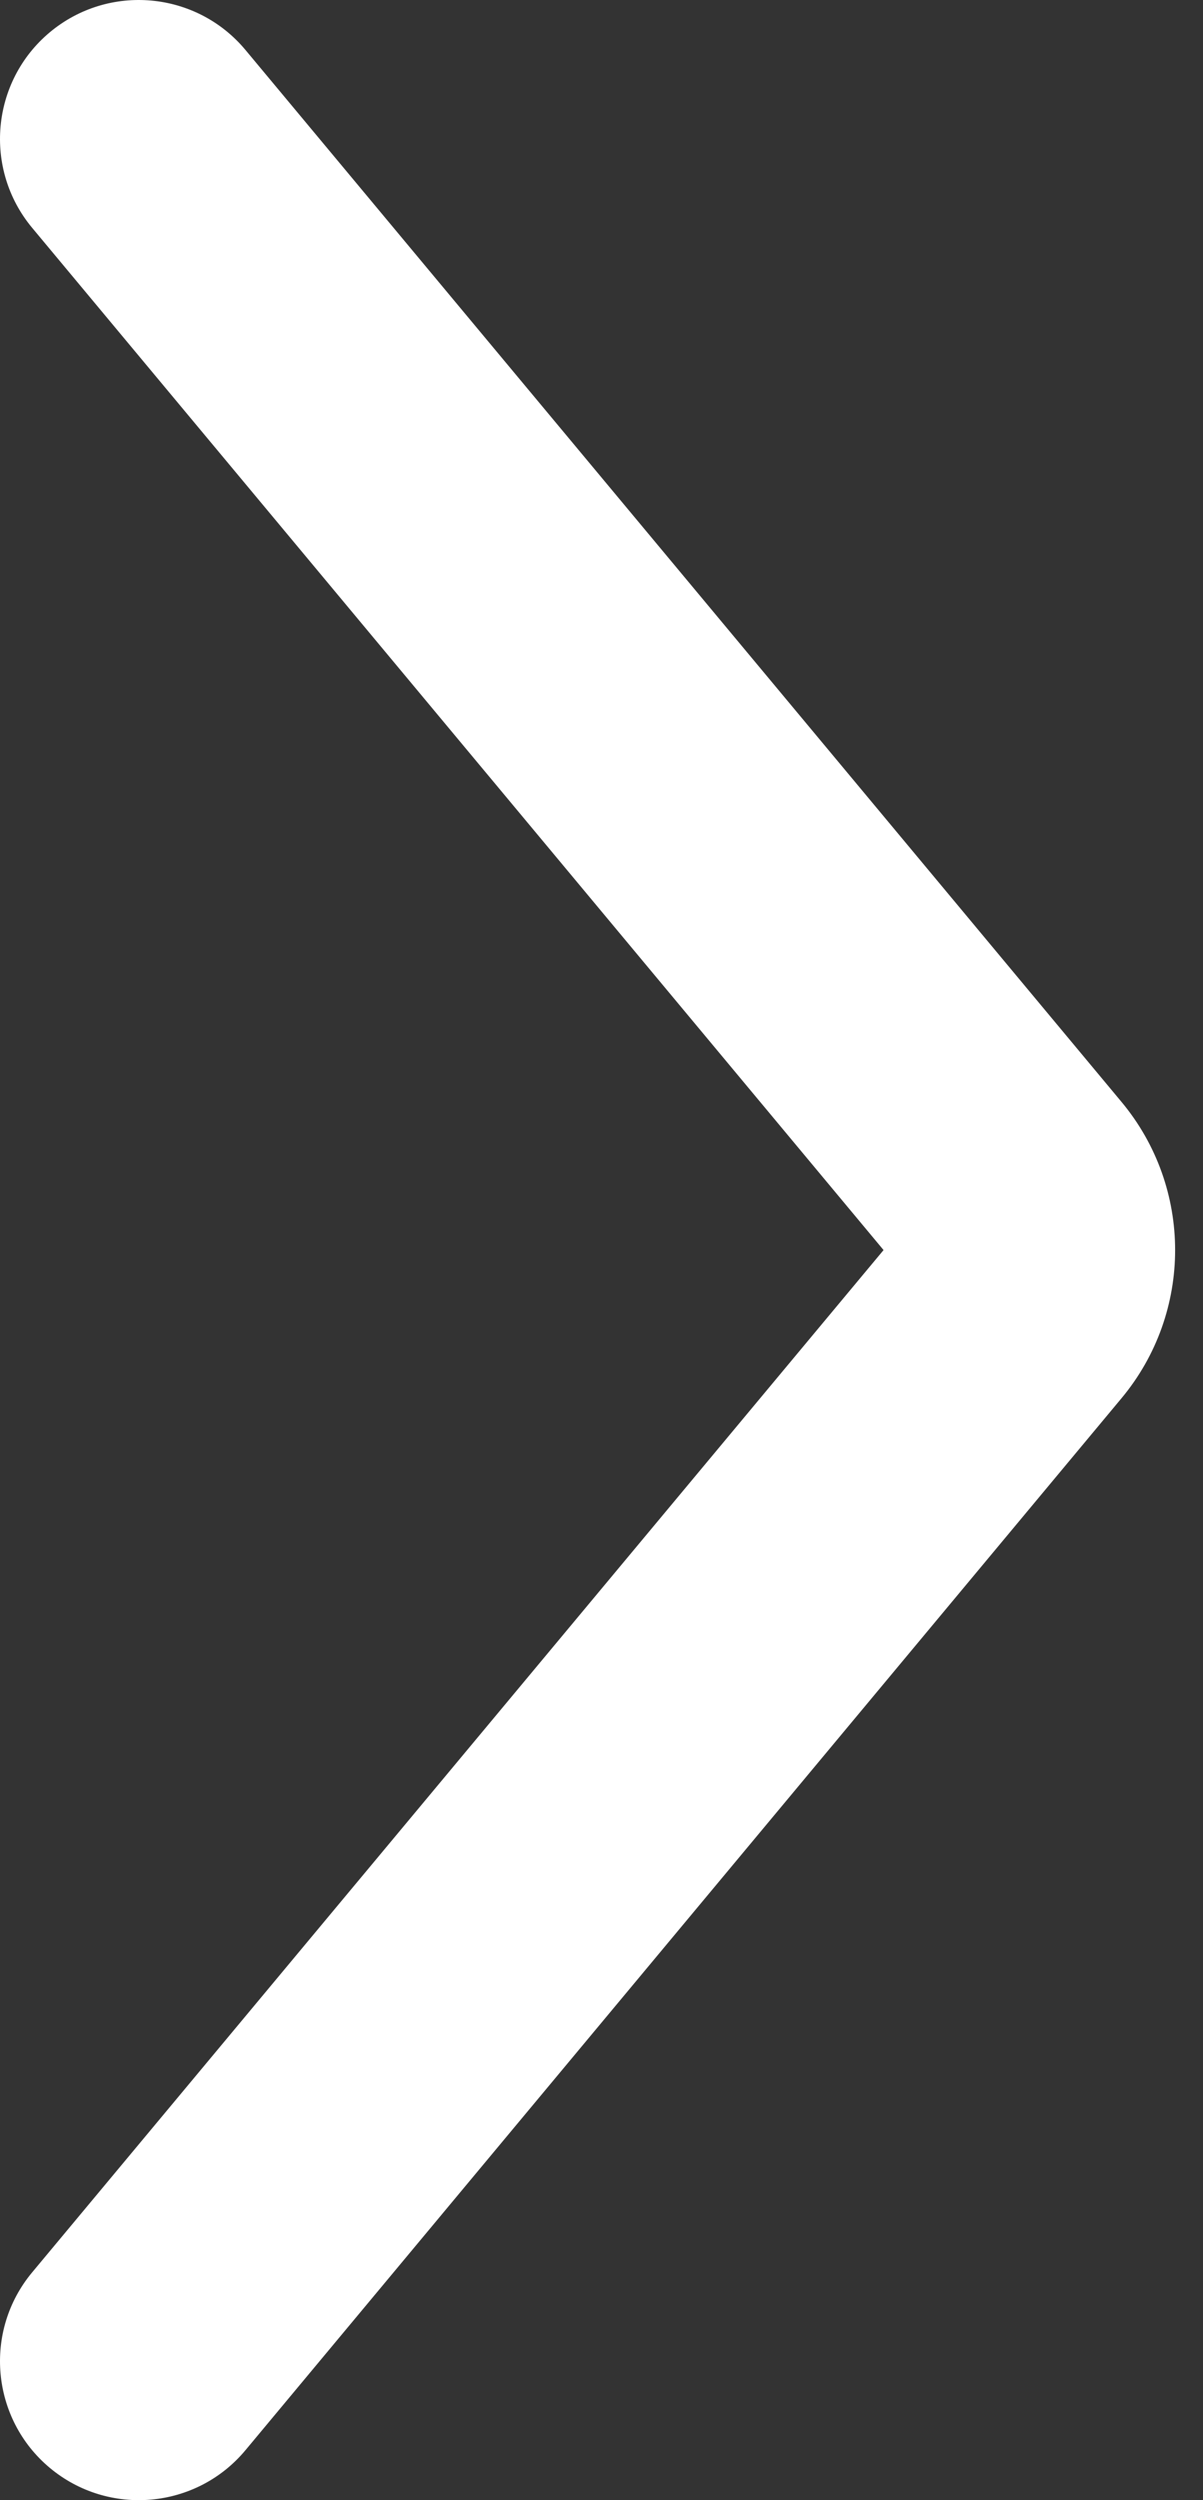 <?xml version="1.0" encoding="UTF-8"?> <svg xmlns="http://www.w3.org/2000/svg" width="26" height="54" viewBox="0 0 26 54" fill="none"><rect x="0" y="0" width="26" height="54" fill="#333333" stroke="none"/> <path fill-rule="evenodd" clip-rule="evenodd" d="M1.079 0.695C2.352 -0.365 4.244 -0.193 5.305 1.079L24.238 23.799C25.784 25.653 25.784 28.347 24.238 30.201L5.305 52.921C4.244 54.194 2.352 54.365 1.079 53.305C-0.193 52.244 -0.365 50.352 0.695 49.08L19.096 27L0.695 4.921C-0.365 3.648 -0.193 1.756 1.079 0.695Z" fill="white"></path> </svg> 